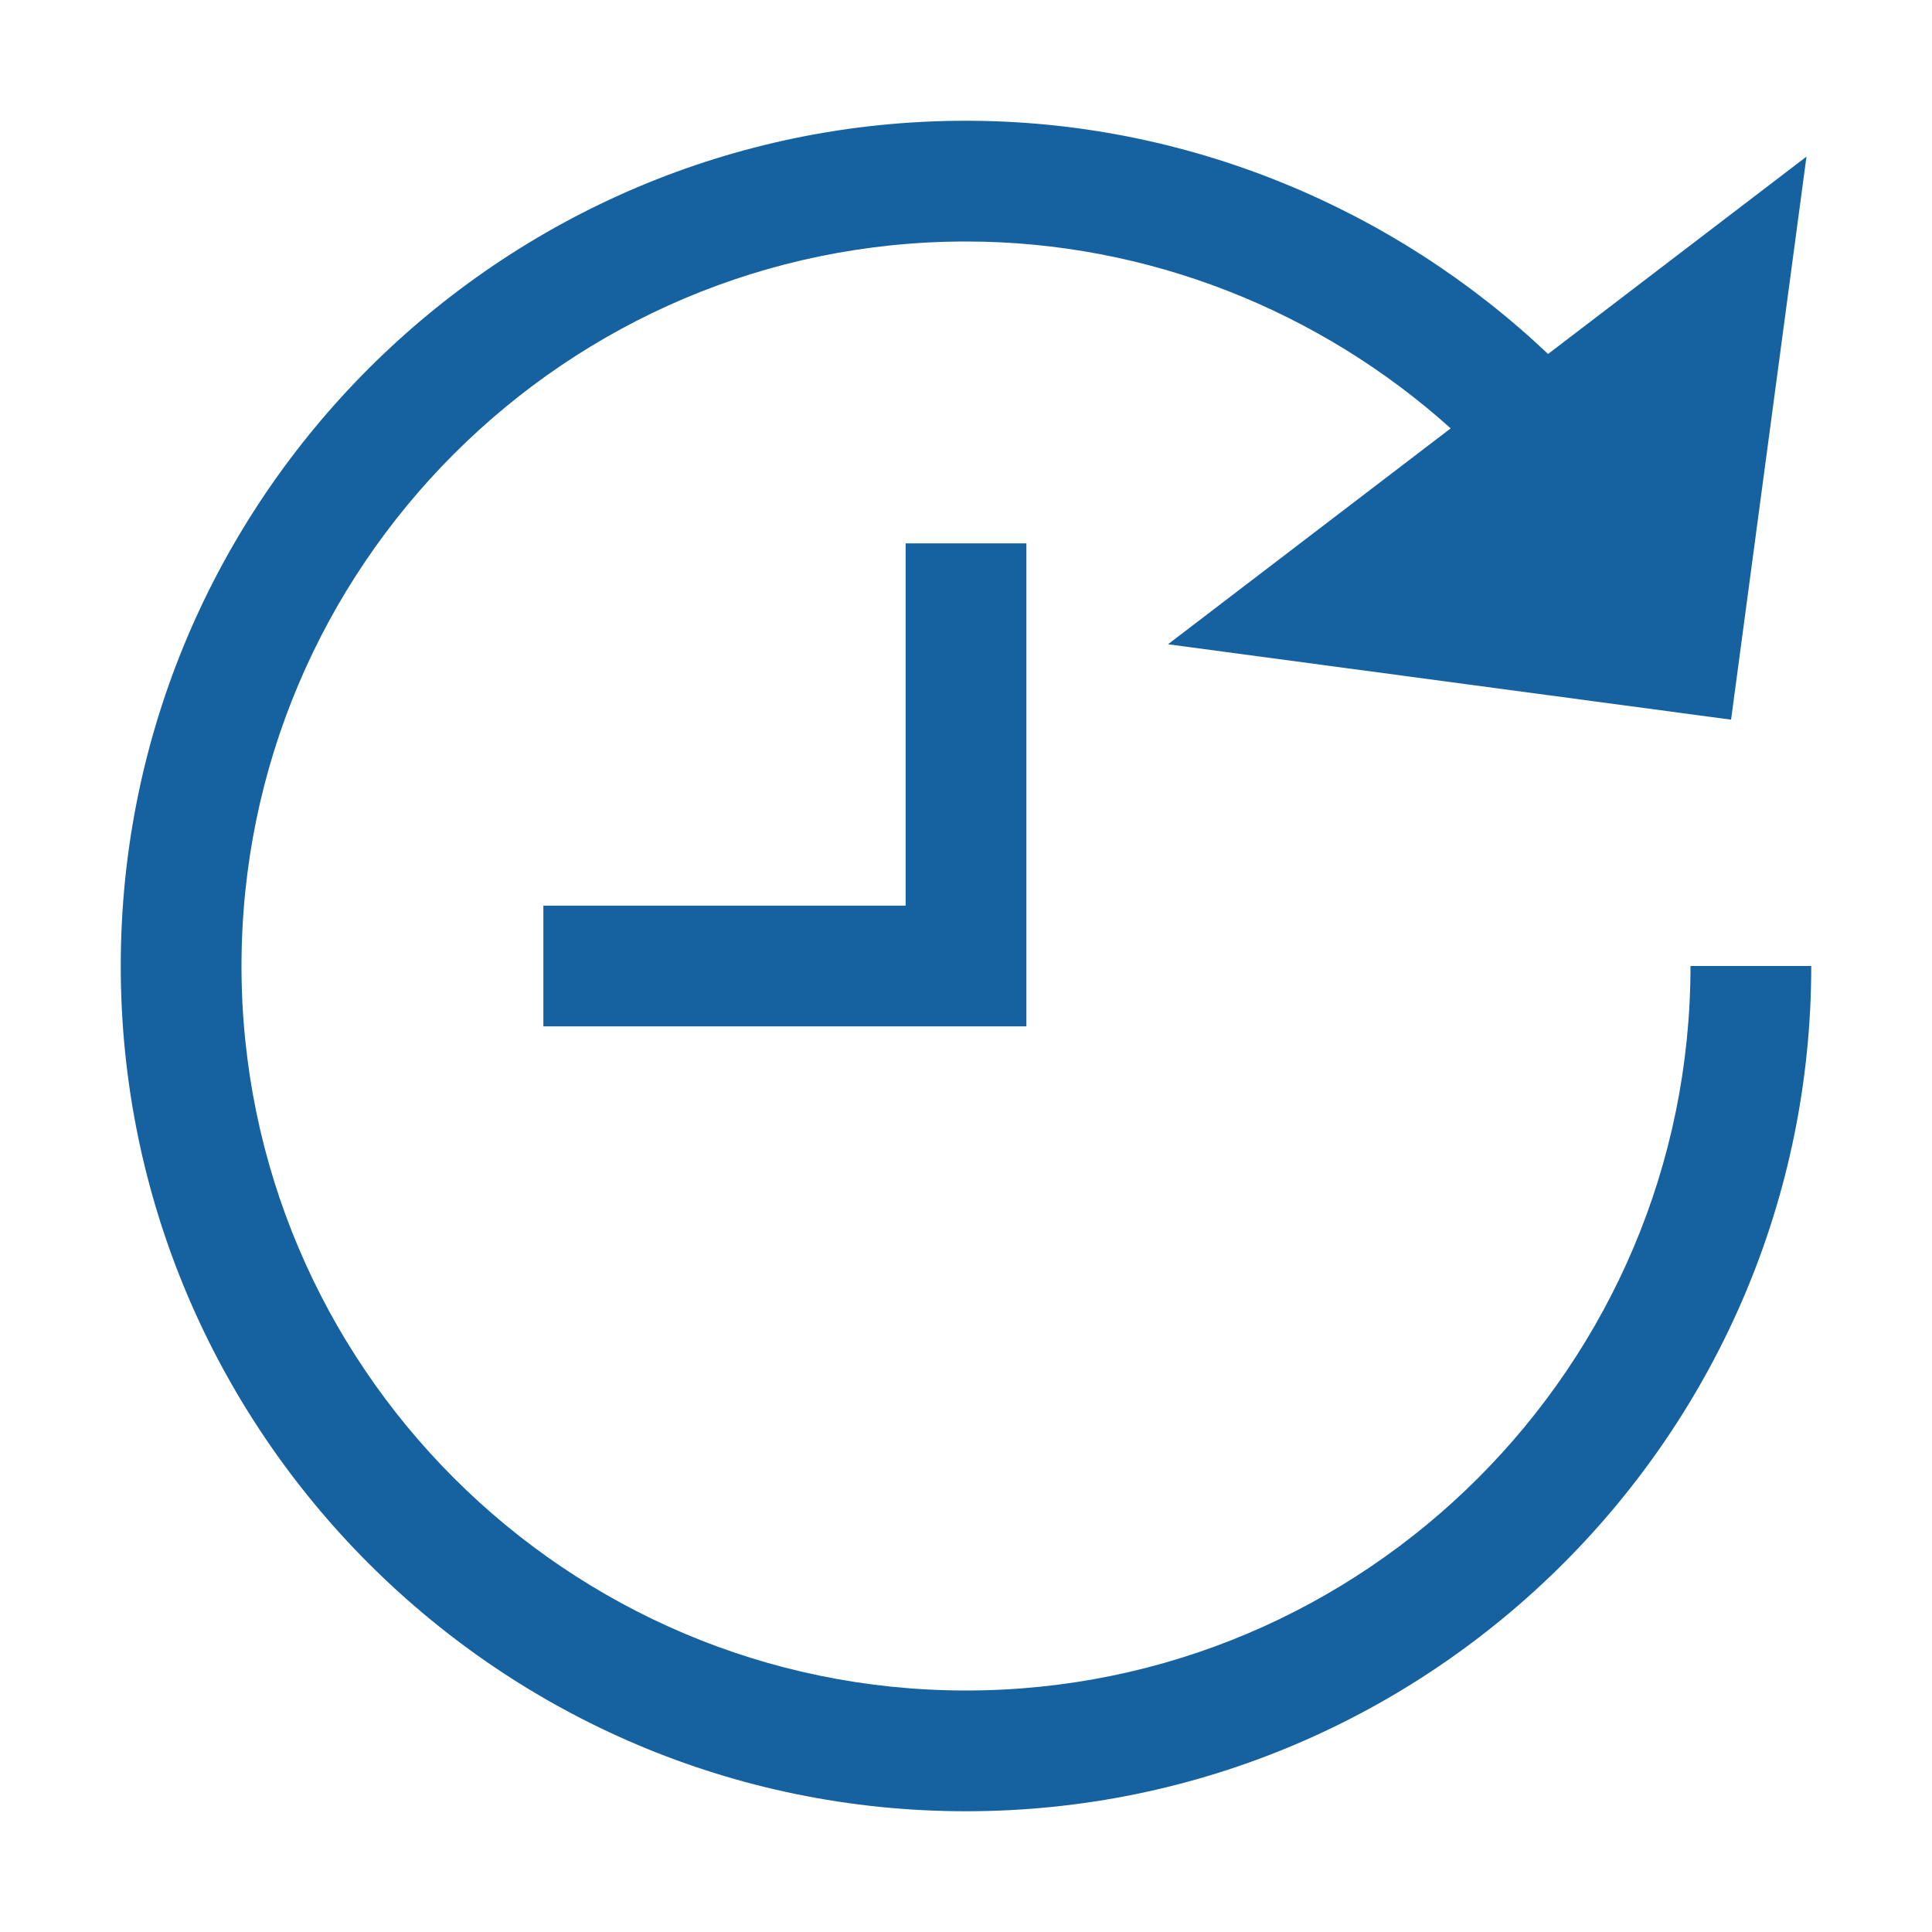 <svg version="1.1" xmlns="http://www.w3.org/2000/svg" xmlns:xlink="http://www.w3.org/1999/xlink" x="0px" y="0px" viewBox="0 0 32 32" xml:space="preserve" width="32" height="32"><g class="nc-icon-wrapper" fill="#1662a1"><path fill="#1662a1" d="M28,16c0,6.617-5.383,12-12,12S4,22.617,4,16S9.383,4,16,4c3.013,0,5.859,1.146,8.028,3.095l-4.682,3.576 l9.326,1.249l1.249-9.326l-4.28,3.269C23.079,3.436,19.643,2,16,2C8.28,2,2,8.28,2,16s6.28,14,14,14s14-6.28,14-14H28z"></path> <polygon data-color="color-2" fill="#1662a1" points="17,17 9,17 9,15 15,15 15,9 17,9 "></polygon></g></svg>
